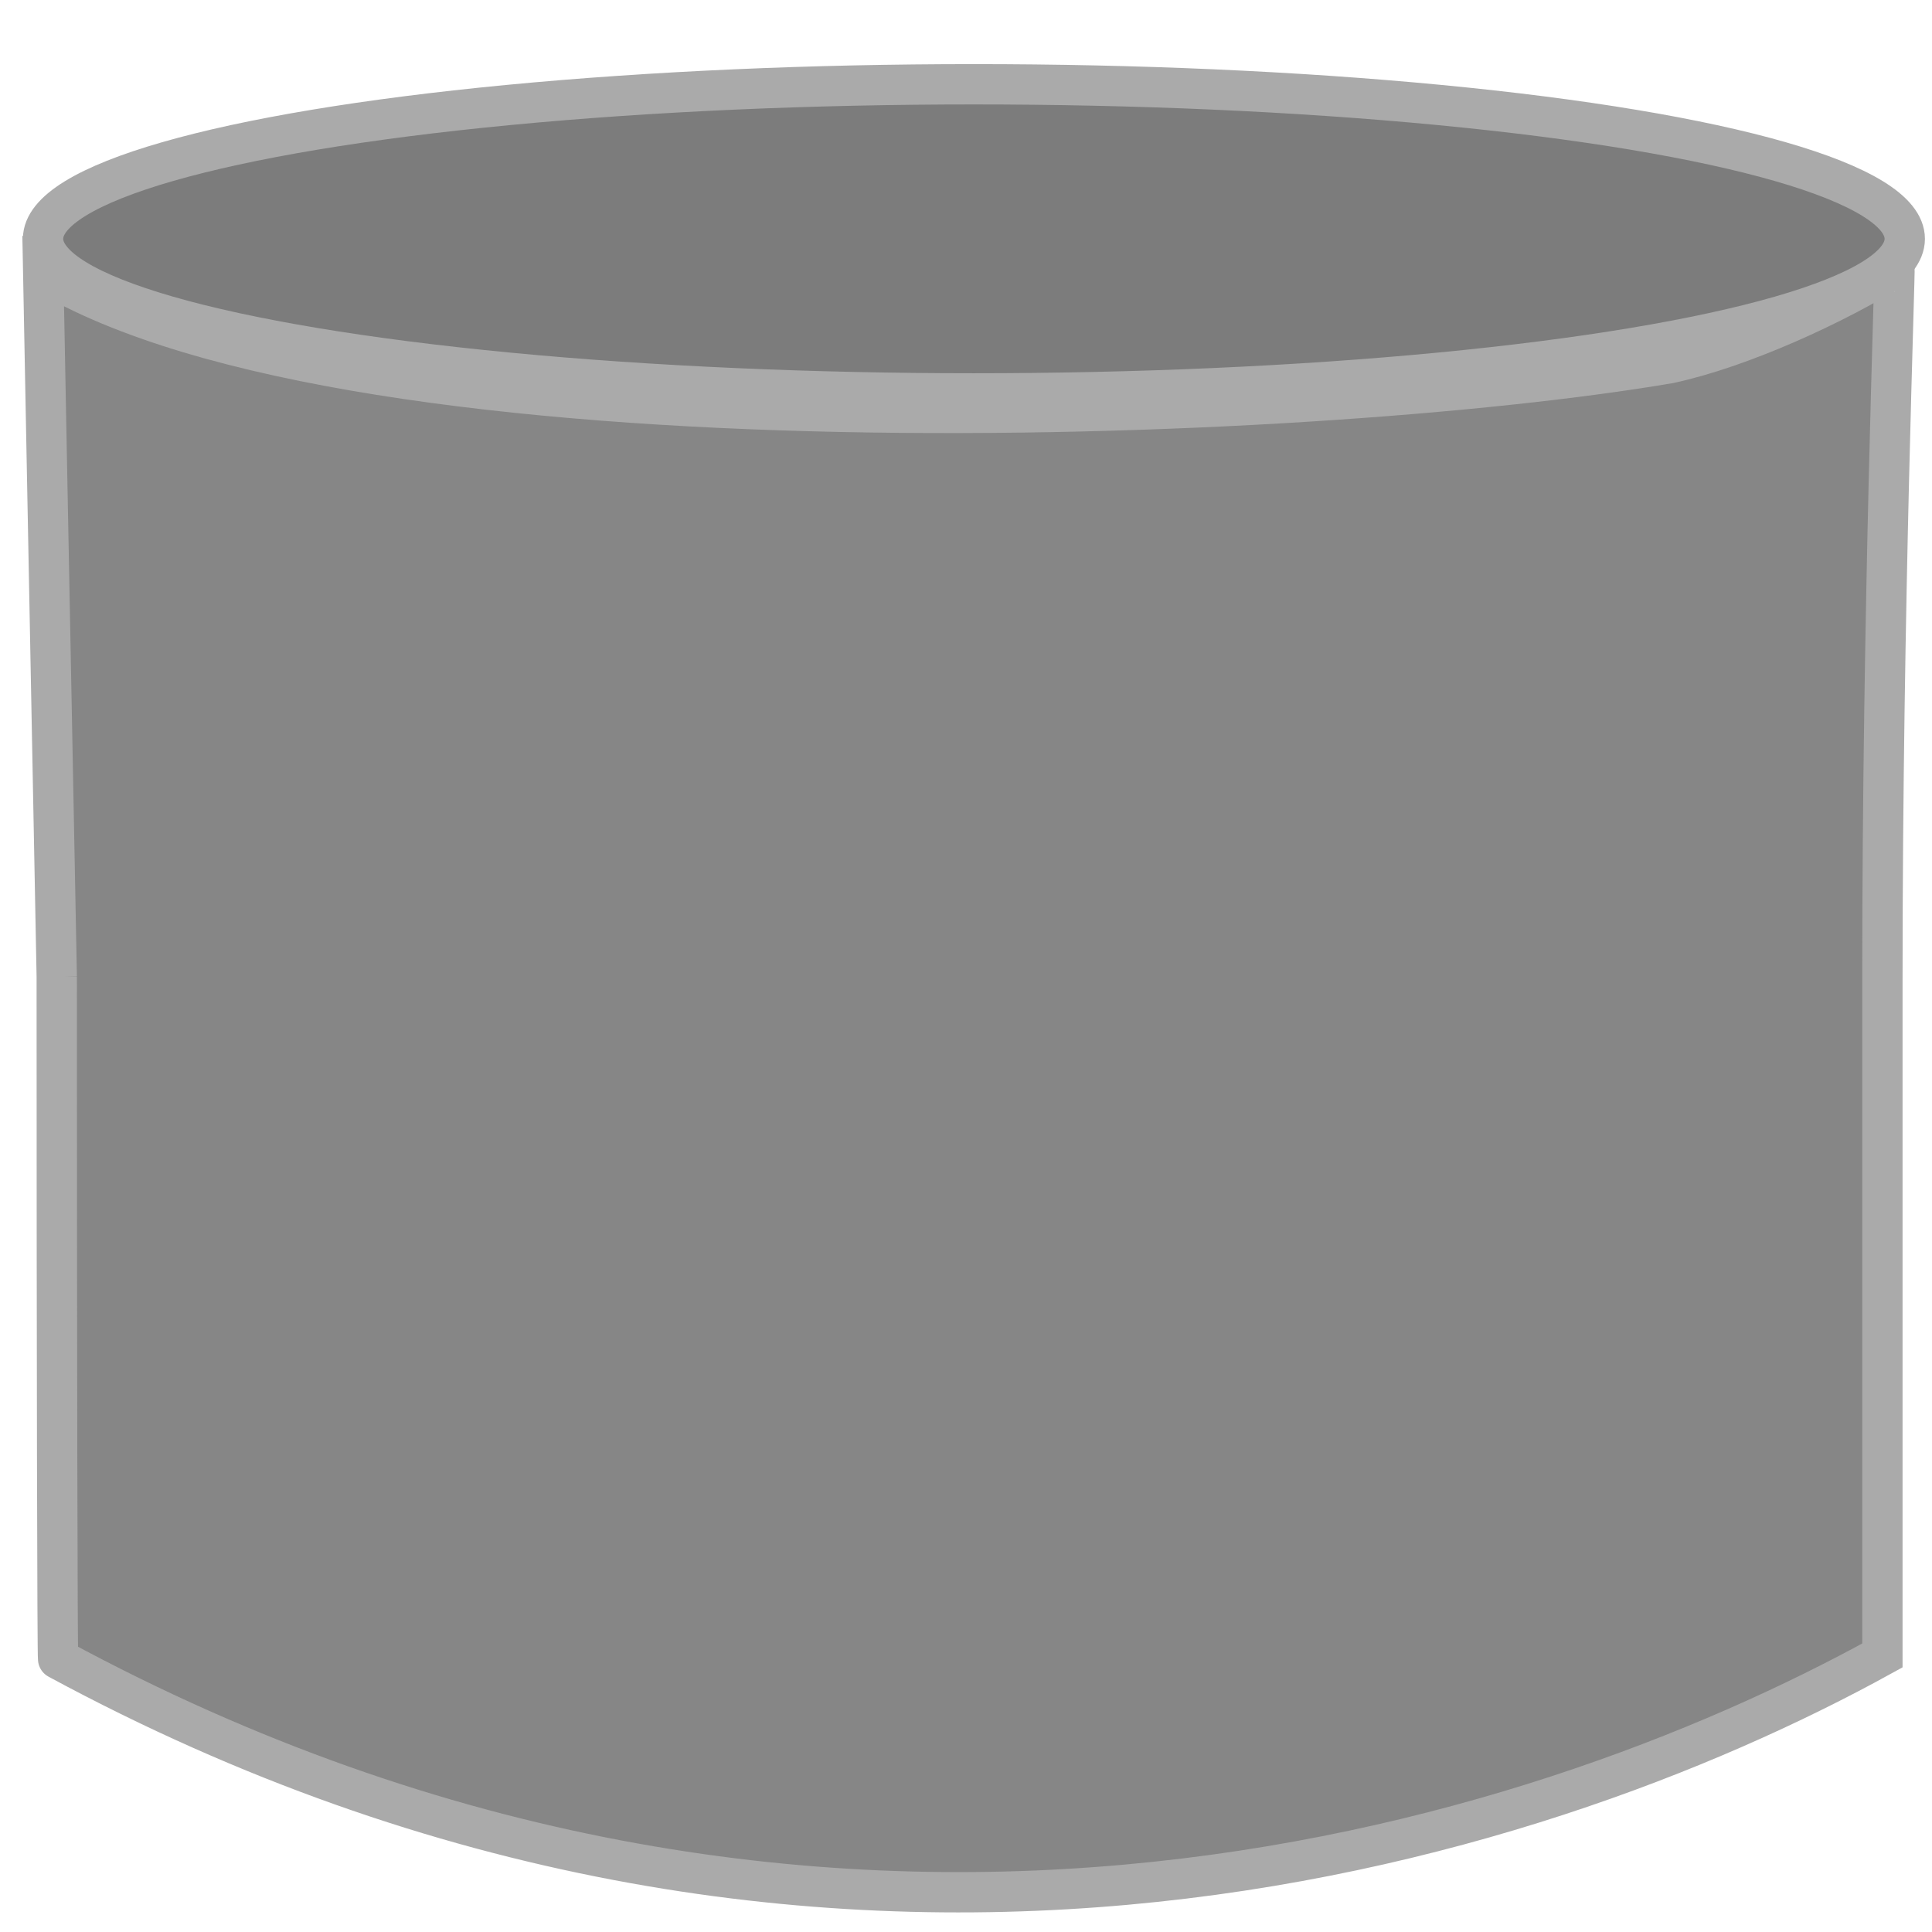 <?xml version="1.0" encoding="UTF-8"?>
<!-- Created with Inkscape (http://www.inkscape.org/) -->
<svg width="48" height="48" version="1.1" viewBox="0 0 12.7 12.7" xmlns="http://www.w3.org/2000/svg" xmlns:cc="http://creativecommons.org/ns#" xmlns:dc="http://purl.org/dc/elements/1.1/" xmlns:osb="http://www.openswatchbook.org/uri/2009/osb" xmlns:rdf="http://www.w3.org/1999/02/22-rdf-syntax-ns#">
 <g transform="translate(0,-284.3)" stroke="#aaa">
  <ellipse cx="6.402" cy="285.87" rx="6.119" ry="1.016" fill="#7c7c7c" stroke-width=".265"/>
  <path d="m0.373 290.72-0.089-4.633c2.071 1.25 8.328 1.003 10.689 0.601 0.478-0.103 1.098-0.39 1.48-0.629 0.007 0-0.079 2.221-0.079 4.67v4.453c-2.303 1.27-6.965 2.742-11.992 0.023-0.005 0-0.009-2.018-0.009-4.486z" fill="#868686" stroke-width=".265"/>
 </g>
</svg>
